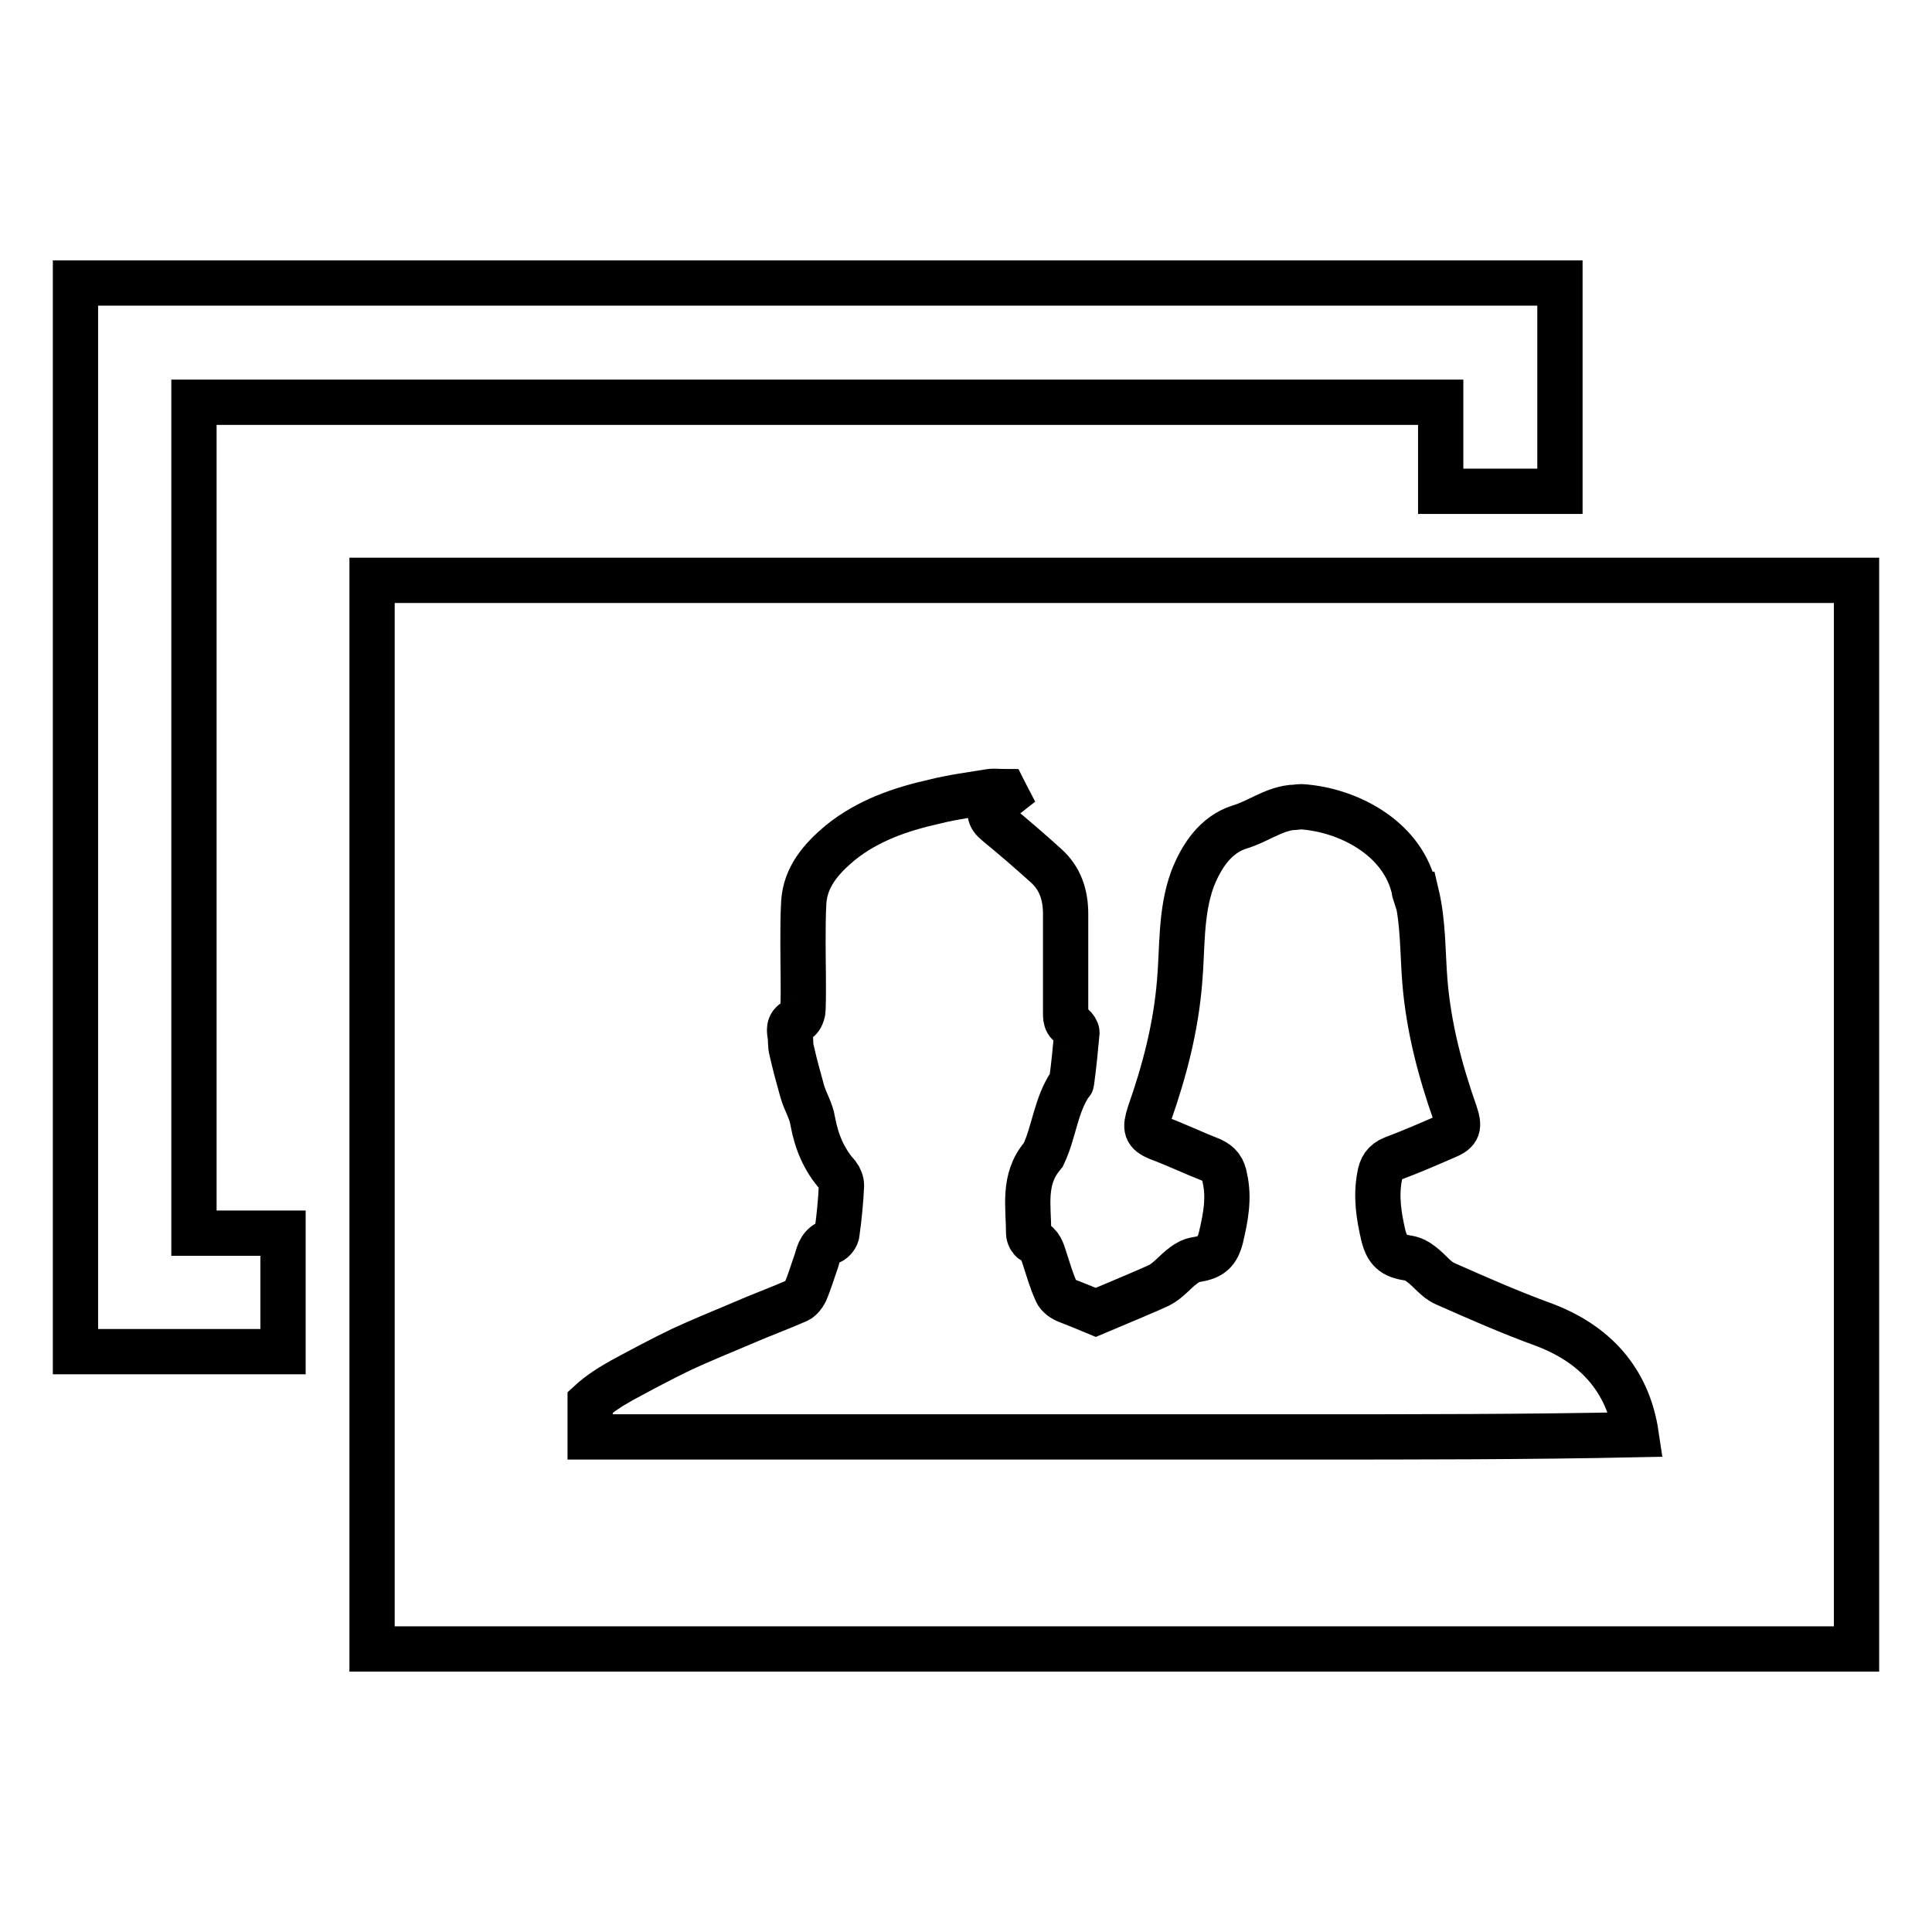 <?xml version="1.0" encoding="utf-8"?>
<!-- Svg Vector Icons : http://www.onlinewebfonts.com/icon -->
<!DOCTYPE svg PUBLIC "-//W3C//DTD SVG 1.1//EN" "http://www.w3.org/Graphics/SVG/1.1/DTD/svg11.dtd">
<svg version="1.1" xmlns="http://www.w3.org/2000/svg" xmlns:xlink="http://www.w3.org/1999/xlink" x="0px" y="0px" viewBox="0 0 256 256" enable-background="new 0 0 256 256" xml:space="preserve">
<g><g><g><g><path stroke-width="6" fill-opacity="0" stroke="#000000"  d="M37.5 163.4L25.7 163.4 25.7 53.3 190.9 53.3 190.9 65.1 206.7 65.1 206.7 37.5 10 37.5 10 179.1 37.5 179.1 z"/><path stroke-width="6" fill-opacity="0" stroke="#000000"  d="M49.3,76.9v141.6H246V76.9H49.3z M172.9,190.4C172.9,190.4,172.9,190.4,172.9,190.4c-0.1,0-1.7,0-3.8,0c-5,0-13.3,0-13.3,0c-25.9,0-51.8,0-77.6,0v-4.6c1.2-1.1,2.6-2,4.2-2.9c2.6-1.4,5.2-2.8,7.9-4.1c2.6-1.2,5.3-2.3,7.9-3.4c2.5-1.1,5-2,7.5-3.1c0.4-0.2,0.8-0.7,1-1.1c0.6-1.4,1-2.8,1.5-4.2c0.3-1.1,0.6-2.1,1.9-2.5c0.3-0.1,0.8-0.7,0.8-1.1c0.3-2.1,0.5-4.2,0.6-6.3c0-0.5-0.2-1-0.5-1.4c-1.8-2-2.8-4.4-3.3-7.1c-0.2-1.4-1-2.6-1.4-4c-0.5-1.8-1-3.6-1.4-5.4c-0.2-0.7-0.1-1.4-0.2-2c-0.2-1-0.1-1.7,1.1-2.1c0.3-0.1,0.6-0.9,0.6-1.3c0.1-2.9,0-5.9,0-8.8c0-1.8,0-3.6,0.1-5.4c0.2-3.4,2.3-5.8,4.8-7.9c3.7-3,8.1-4.5,12.6-5.5c2.4-0.6,4.8-0.9,7.2-1.3c0.7-0.1,1.3,0,2,0c0.1,0.2,0.2,0.3,0.3,0.5c-0.5,0.4-1.1,0.7-1.5,1.1c-1,1-0.9,1.7,0.2,2.6c2.2,1.8,4.4,3.7,6.5,5.6c1.9,1.7,2.6,3.9,2.6,6.4c0,4.2,0,8.5,0,12.8c0,0.9-0.1,1.7,1,2.1c0.2,0.1,0.5,0.6,0.5,0.8c-0.2,2.2-0.4,4.3-0.7,6.5c0,0.1,0,0.2-0.1,0.2c-2,2.9-2.2,6.4-3.6,9.4c-0.1,0.1-0.1,0.2-0.2,0.3c-2.6,3.1-1.8,6.7-1.8,10.2c0,0.4,0.3,0.9,0.5,1c1.1,0.5,1.3,1.4,1.6,2.3c0.5,1.5,0.9,3,1.6,4.5c0.2,0.5,0.9,1,1.5,1.2c1.3,0.5,2.5,1,3.7,1.5c3.1-1.3,7.6-3.2,8.4-3.6c1.2-0.6,2.1-1.8,3.2-2.6c0.5-0.4,1.1-0.7,1.7-0.8c2-0.3,2.8-1,3.3-3c0.6-2.6,1.1-5.1,0.5-7.8c-0.2-1.2-0.7-1.9-1.8-2.4c-2.3-0.9-4.6-2-7-2.9c-1.7-0.7-1.8-1.3-1.2-3.2c2-5.7,3.5-11.4,4-17.5c0.4-4.5,0.1-9.2,1.7-13.6c1.2-3.1,3.1-5.9,6.2-6.9c2.4-0.7,4.4-2.3,6.9-2.6c0.5,0,0.9-0.1,1.3-0.1c0,0,0.1,0,0.1,0c6,0.4,13.1,4,14.8,10.6c0.1,0.3,0.1,0.7,0.2,1h0.2c0.9,3.8,0.8,7.7,1.1,11.5c0.5,6.1,2,11.8,4,17.5c0.6,1.8,0.5,2.4-1.2,3.1c-2.3,1-4.6,2-7,2.9c-1.2,0.5-1.6,1.2-1.8,2.4c-0.5,2.7-0.1,5.2,0.5,7.8c0.5,2,1.3,2.7,3.3,3c0.6,0.1,1.2,0.4,1.7,0.8c1.1,0.8,2,2.1,3.2,2.6c4.3,1.9,8.6,3.8,13,5.4c6.7,2.5,11.2,7.2,12.3,14.6C202.4,190.4,187.7,190.4,172.9,190.4z"/></g></g><g></g><g></g><g></g><g></g><g></g><g></g><g></g><g></g><g></g><g></g><g></g><g></g><g></g><g></g><g></g></g></g>
</svg>